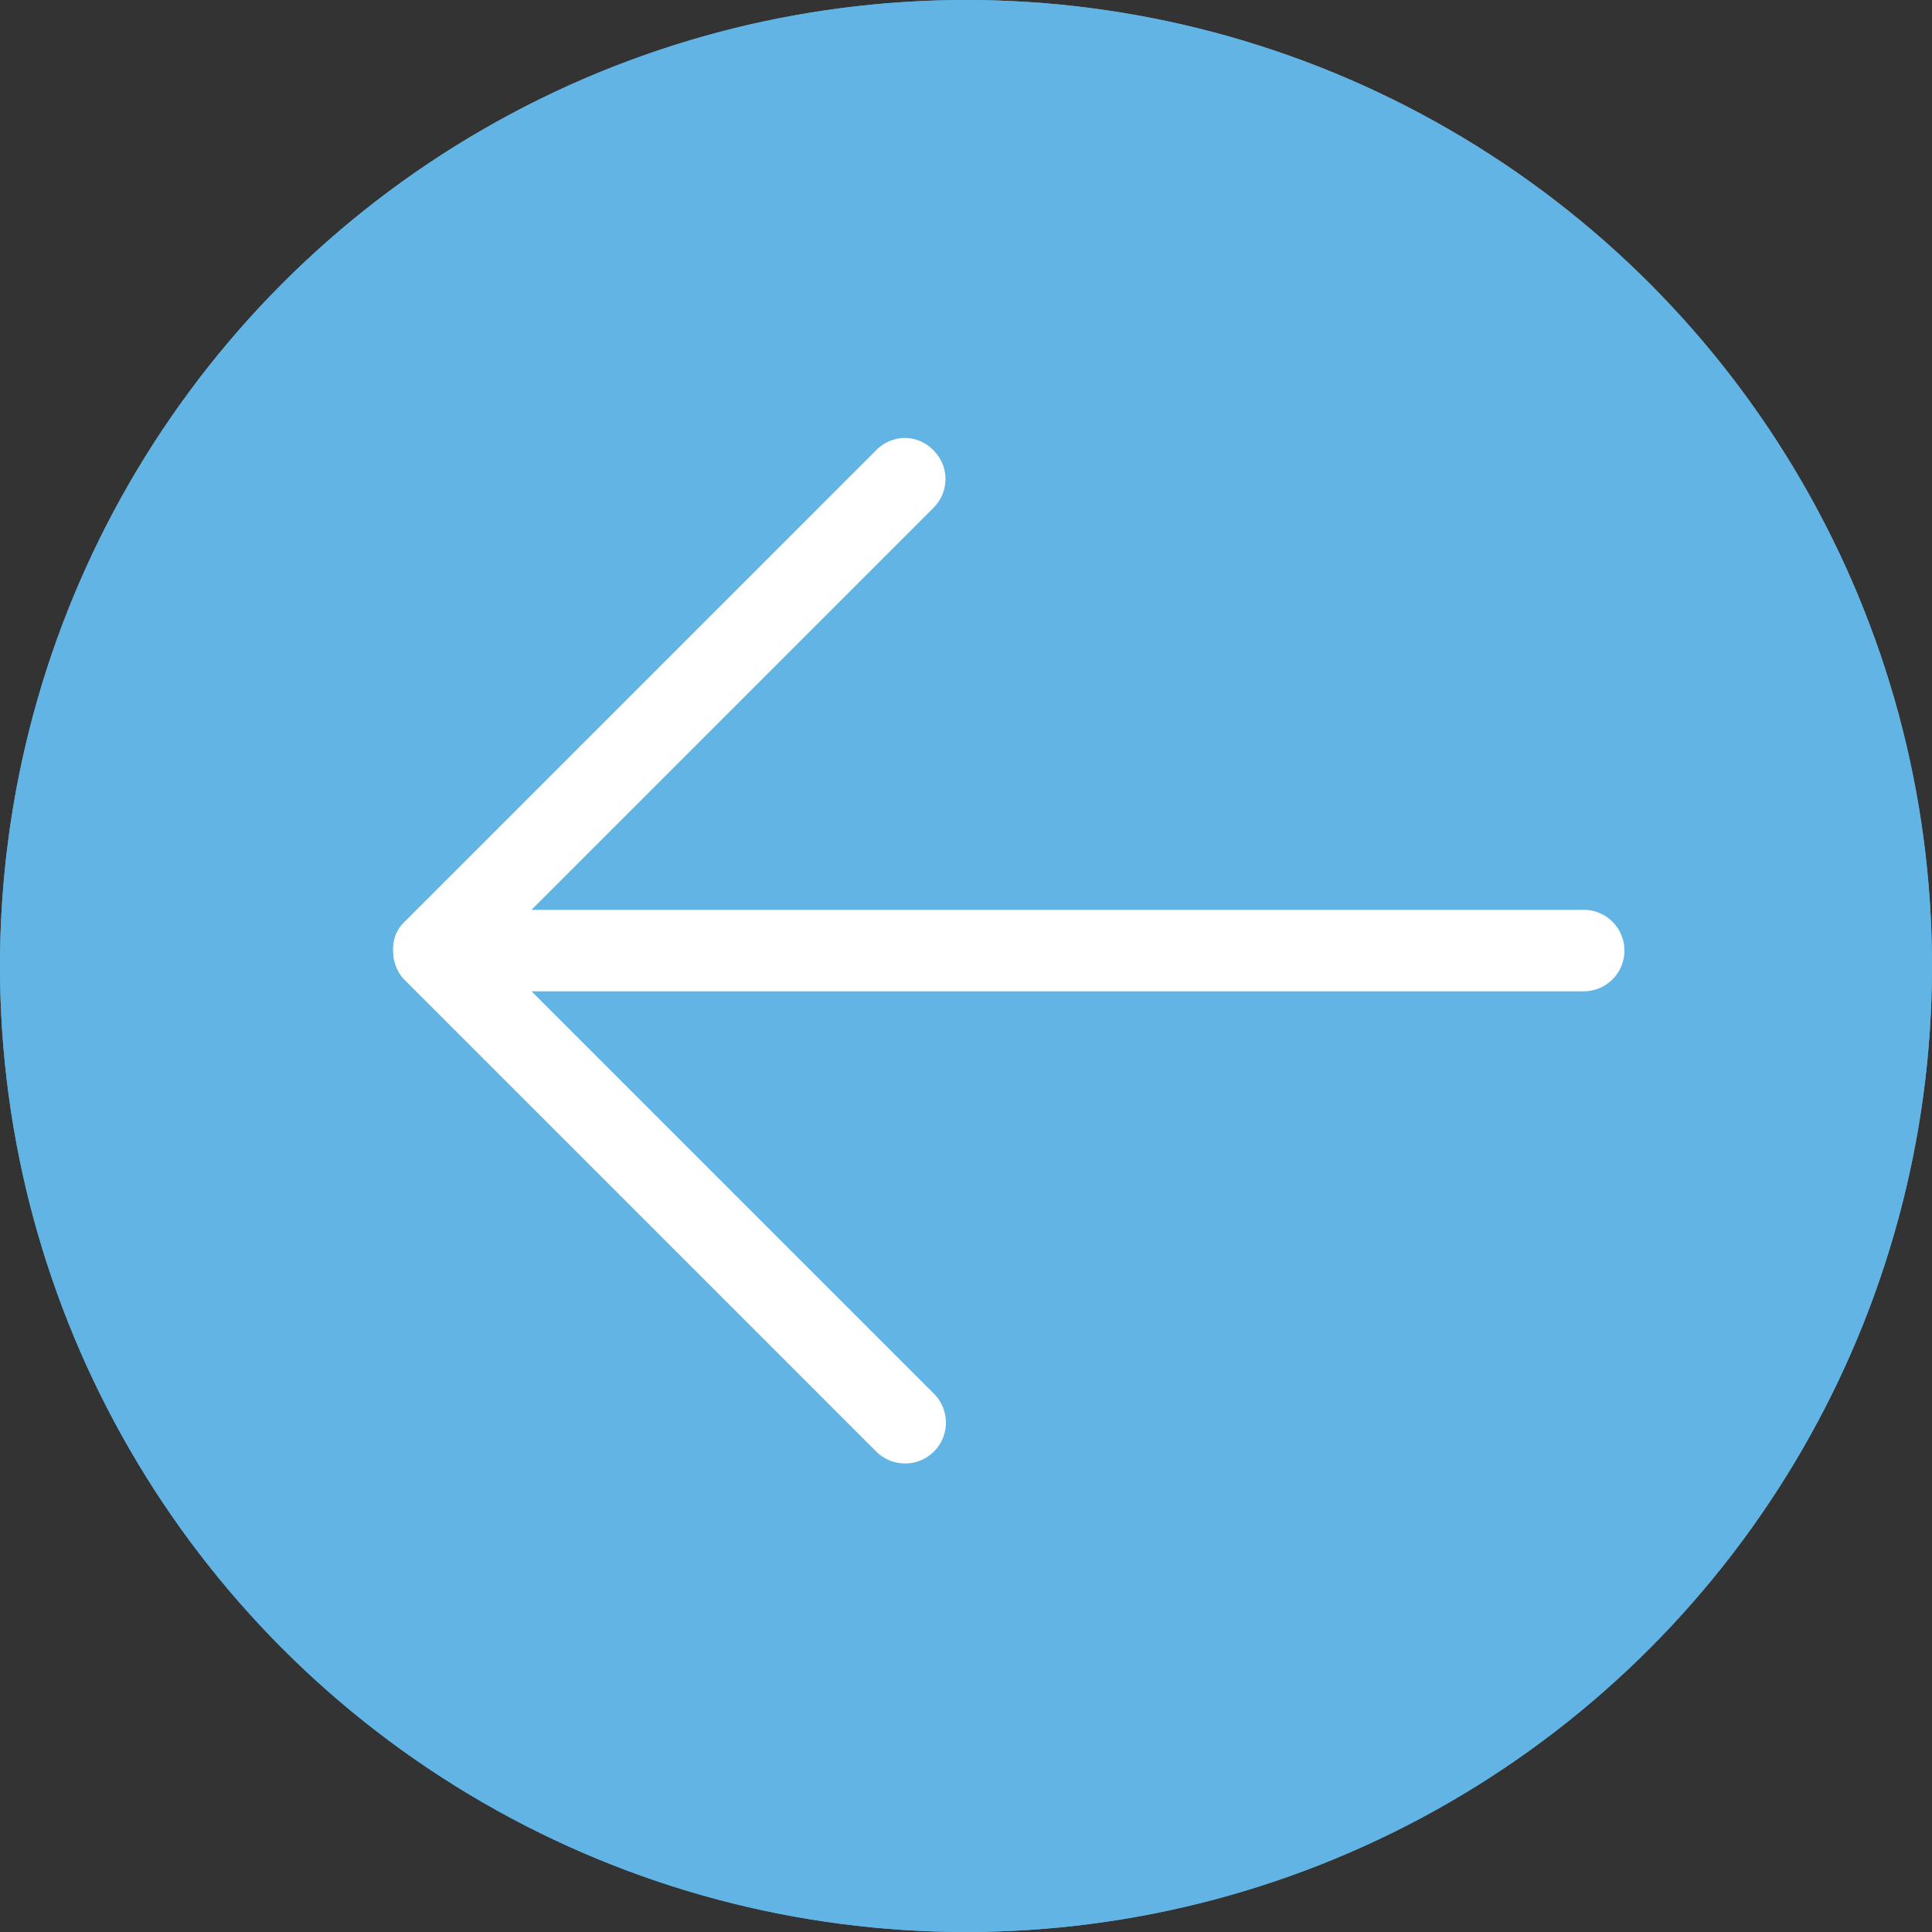 <svg xmlns="http://www.w3.org/2000/svg" width="43" height="43" viewBox="0 0 43 43"><rect x="0" y="0" width="43" height="43" fill="#333333" stroke="none"/><defs><style>.a{fill:#61b4e4;stroke:#61b4e4;stroke-width:1.5px;}.b{fill:#fff;stroke:#fff;stroke-width:0.5px;}.c{stroke:none;}.d{fill:none;}</style></defs><g transform="translate(-14 -80)"><g class="a" transform="translate(14 80)"><circle class="c" cx="21.5" cy="21.5" r="21.5"/><circle class="d" cx="21.5" cy="21.5" r="20.75"/></g><g transform="translate(13.448 78.156)"><path class="b" d="M9.586,22.751h0a.6.6,0,0,1,.144-.21l10.5-10.5a.659.659,0,0,1,.459-.2.637.637,0,0,1,.459.2.65.65,0,0,1,0,.932l-9.371,9.371H35.8a.656.656,0,0,1,0,1.313H11.778l9.384,9.384a.659.659,0,0,1-.932.932l-10.5-10.5a.613.613,0,0,1-.158-.3.166.166,0,0,1-.013-.079A.742.742,0,0,1,9.586,22.751Z"/></g></g></svg>